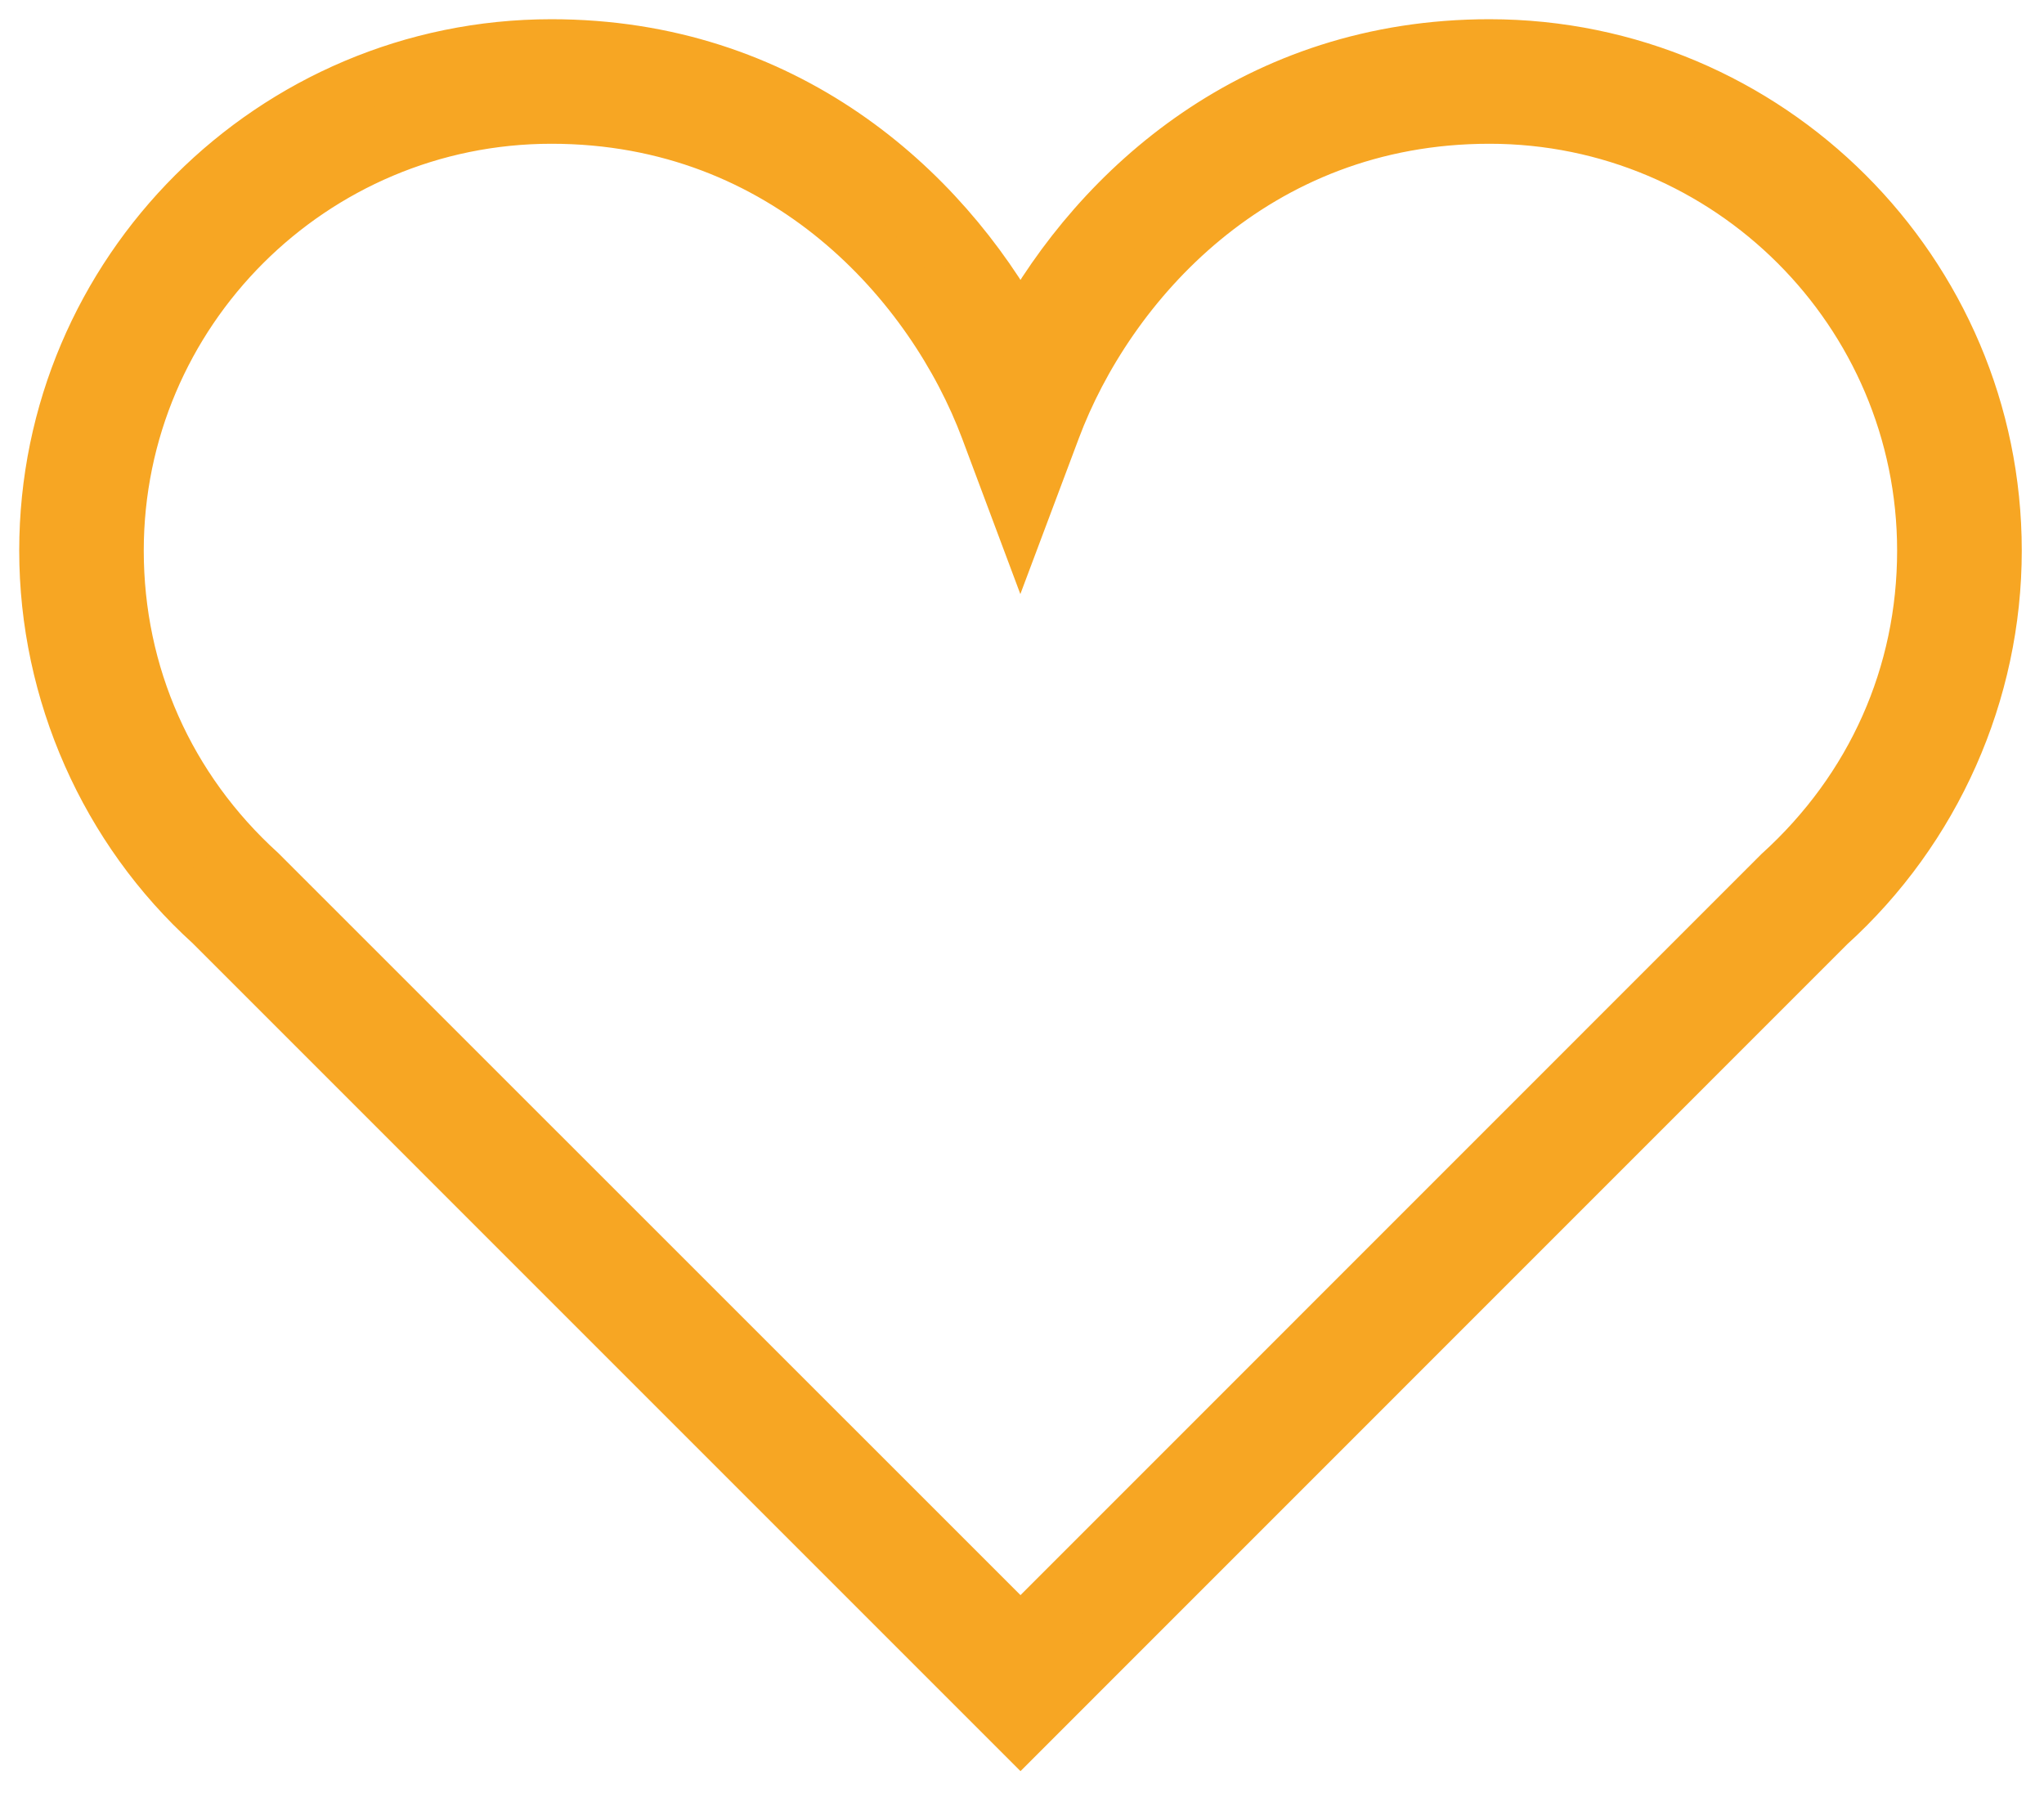 <?xml version="1.0" encoding="UTF-8" standalone="no"?>
<svg xmlns="http://www.w3.org/2000/svg" xmlns:xlink="http://www.w3.org/1999/xlink" width="57px" height="50px" viewBox="0 0 57 50" version="1.1">
  <title>Page 1</title>
  <desc>Created with Sketch.</desc>
  <defs></defs>
  <g id="Home" stroke="none" stroke-width="1" fill="none" fill-rule="evenodd">
    <g id="How-we-work" transform="translate(-693, -2947)">
      <g id="aftersales" transform="translate(-1, 2869)">
        <g id="Page-1" transform="translate(695, 79)">
          <path d="M14.377,2.259 C7.694,2.259 2.259,7.687 2.259,14.356 C2.259,17.811 3.676,21.001 6.241,23.33 L27.458,44.543 L48.636,23.361 C51.24,21.001 52.654,17.811 52.654,14.356 C52.654,7.687 47.219,2.259 40.536,2.259 C33.971,2.259 29.884,6.948 28.38,10.966 L27.455,13.43 L26.533,10.966 C25.028,6.948 20.945,2.259 14.377,2.259 L14.377,2.259 Z M27.458,47.33 L4.883,24.754 C1.978,22.123 0.286,18.317 0.286,14.356 C0.286,6.599 6.609,0.286 14.377,0.286 C20.869,0.286 25.25,4.238 27.458,8.266 C29.662,4.238 34.047,0.286 40.536,0.286 C48.307,0.286 54.63,6.599 54.63,14.356 C54.63,18.317 52.938,22.123 49.995,24.789 L27.458,47.33 Z" id="Fill-1" fill="#F7A623"></path>
          <path d="M14.377,2.259 C7.694,2.259 2.259,7.687 2.259,14.356 C2.259,17.811 3.676,21.001 6.241,23.33 L27.458,44.543 L48.636,23.361 C51.24,21.001 52.654,17.811 52.654,14.356 C52.654,7.687 47.219,2.259 40.536,2.259 C33.971,2.259 29.884,6.948 28.38,10.966 L27.455,13.43 L26.533,10.966 C25.028,6.948 20.945,2.259 14.377,2.259 Z M27.458,47.33 L4.883,24.754 C1.978,22.123 0.286,18.317 0.286,14.356 C0.286,6.599 6.609,0.286 14.377,0.286 C20.869,0.286 25.25,4.238 27.458,8.266 C29.662,4.238 34.047,0.286 40.536,0.286 C48.307,0.286 54.63,6.599 54.63,14.356 C54.63,18.317 52.938,22.123 49.995,24.789 L27.458,47.33 Z" id="Stroke-3" stroke="#F7A623" stroke-width="1.5"></path>
        </g>
      </g>
    </g>
  </g>
</svg>
